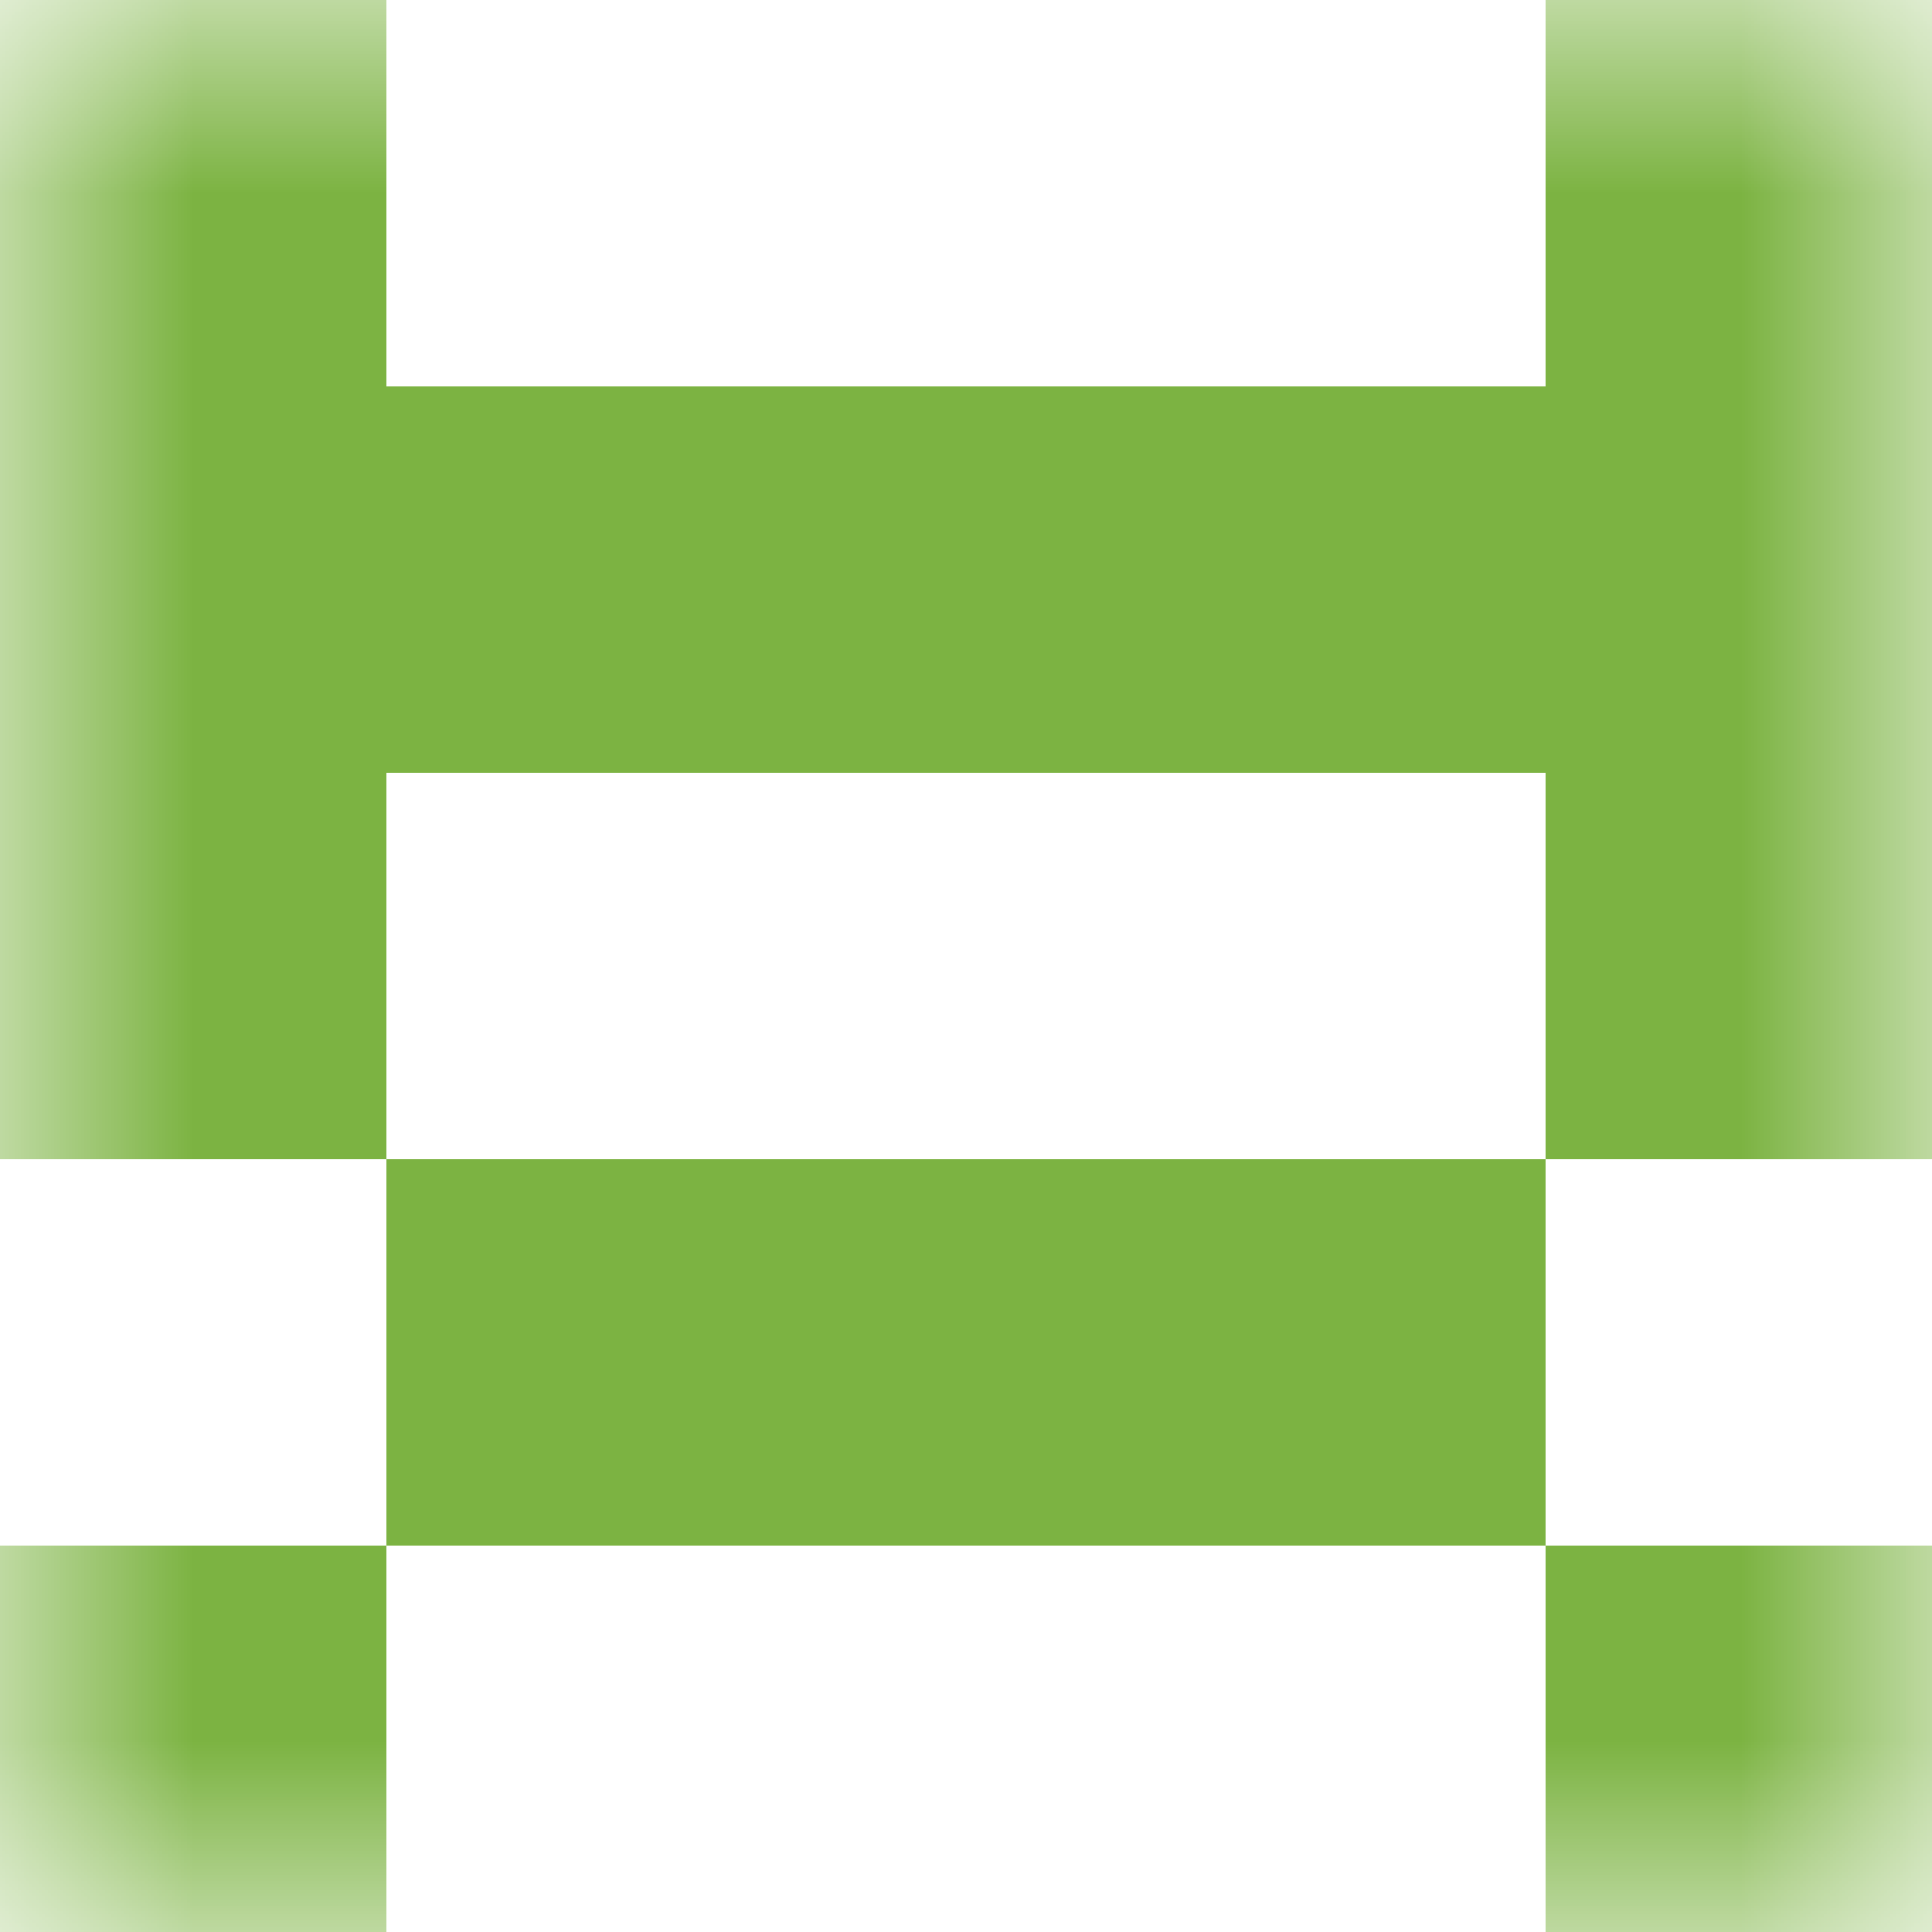 <svg xmlns="http://www.w3.org/2000/svg" viewBox="0 0 5 5" fill="none" shape-rendering="crispEdges"><mask id="viewboxMask"><rect width="5" height="5" rx="0" ry="0" x="0" y="0" fill="#fff" /></mask><g mask="url(#viewboxMask)"><path d="M1 0H0v1h1V0ZM5 0H4v1h1V0Z" fill="#7cb342"/><path fill="#7cb342" d="M0 1h5v1H0z"/><path d="M1 2H0v1h1V2ZM5 2H4v1h1V2Z" fill="#7cb342"/><path fill="#7cb342" d="M1 3h3v1H1z"/><path d="M1 4H0v1h1V4ZM5 4H4v1h1V4Z" fill="#7cb342"/></g></svg>